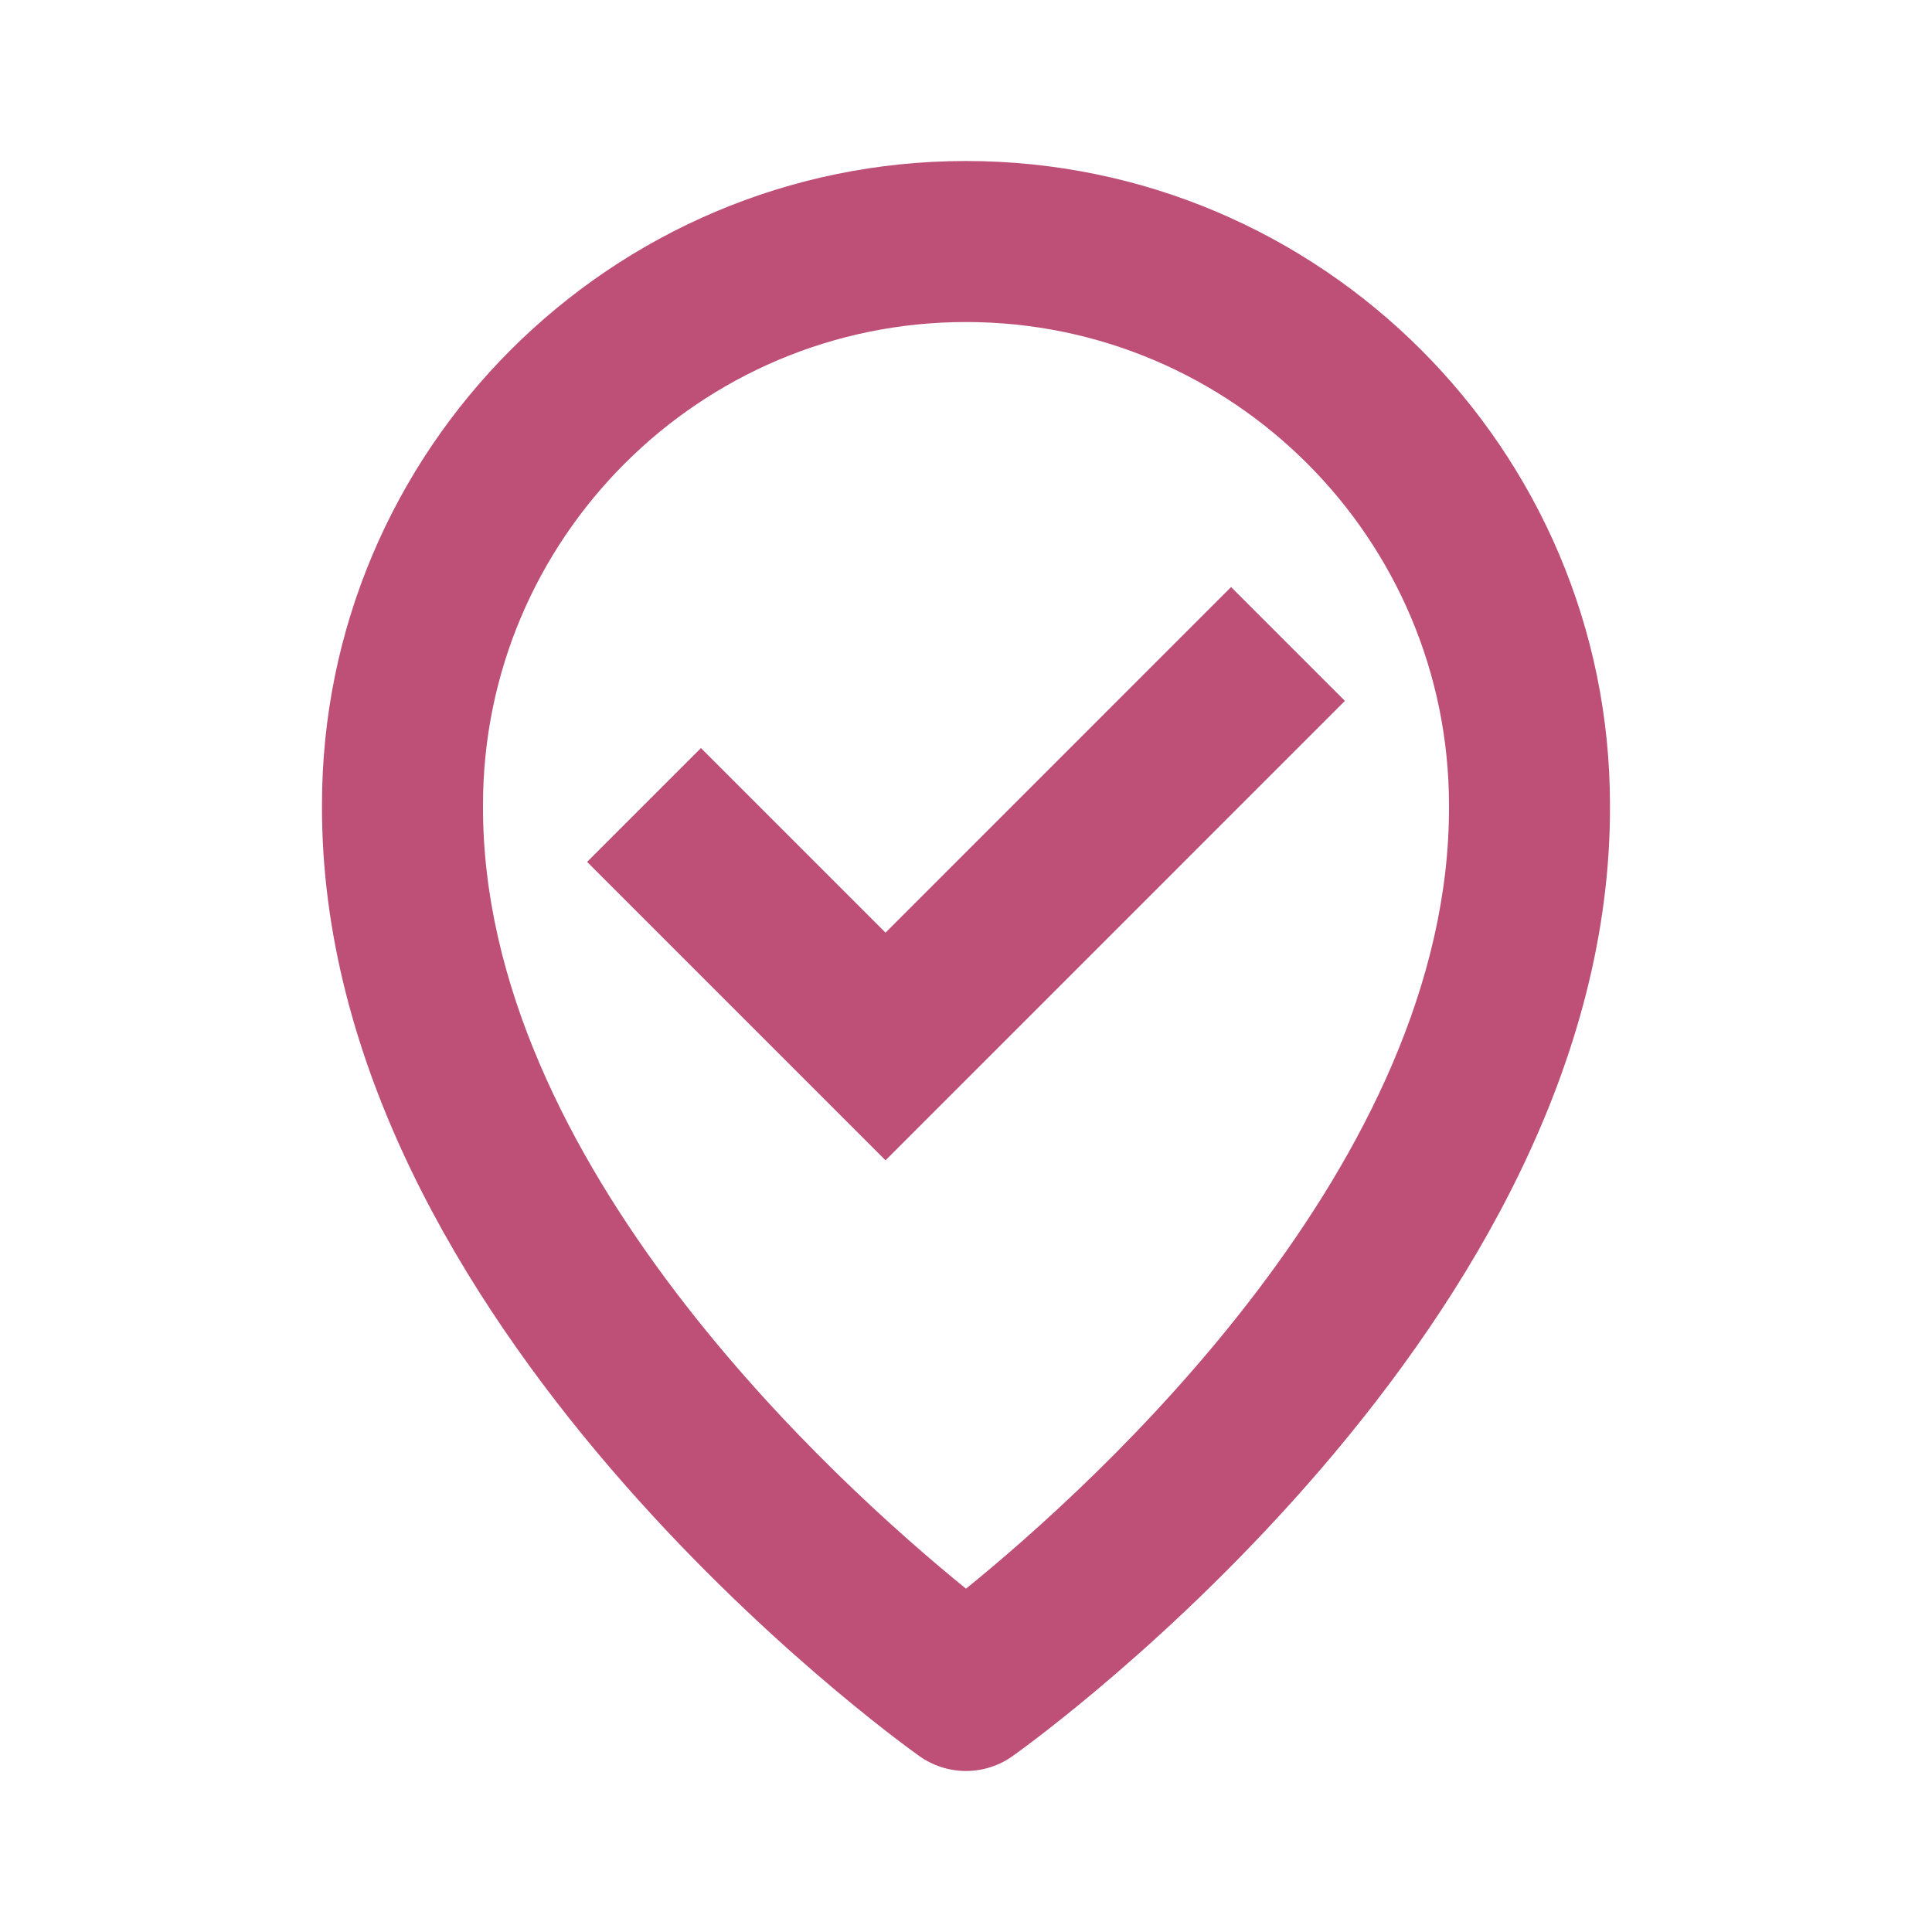 <?xml version="1.0" encoding="UTF-8"?>
<svg xmlns="http://www.w3.org/2000/svg" width="50" height="50" viewBox="0 0 50 50" fill="none">
  <path d="M25 4.167C15.81 4.167 8.333 11.644 8.333 20.823C8.273 34.25 23.158 44.998 23.791 45.446C24.144 45.698 24.567 45.833 25 45.833C25.433 45.833 25.856 45.698 26.208 45.446C26.841 44.998 41.727 34.25 41.666 20.834C41.666 11.644 34.189 4.167 25 4.167ZM25 41.115C21.644 38.39 12.456 30.086 12.5 20.834C12.5 13.94 18.106 8.334 25 8.334C31.894 8.334 37.5 13.94 37.5 20.844C37.544 30.088 28.358 38.392 25 41.115Z" fill="#BE5077"></path>
  <path d="M22.917 24.137L18.14 19.36L15.194 22.306L22.917 30.029L34.806 18.139L31.86 15.193L22.917 24.137Z" fill="#BE5077"></path>
</svg>
